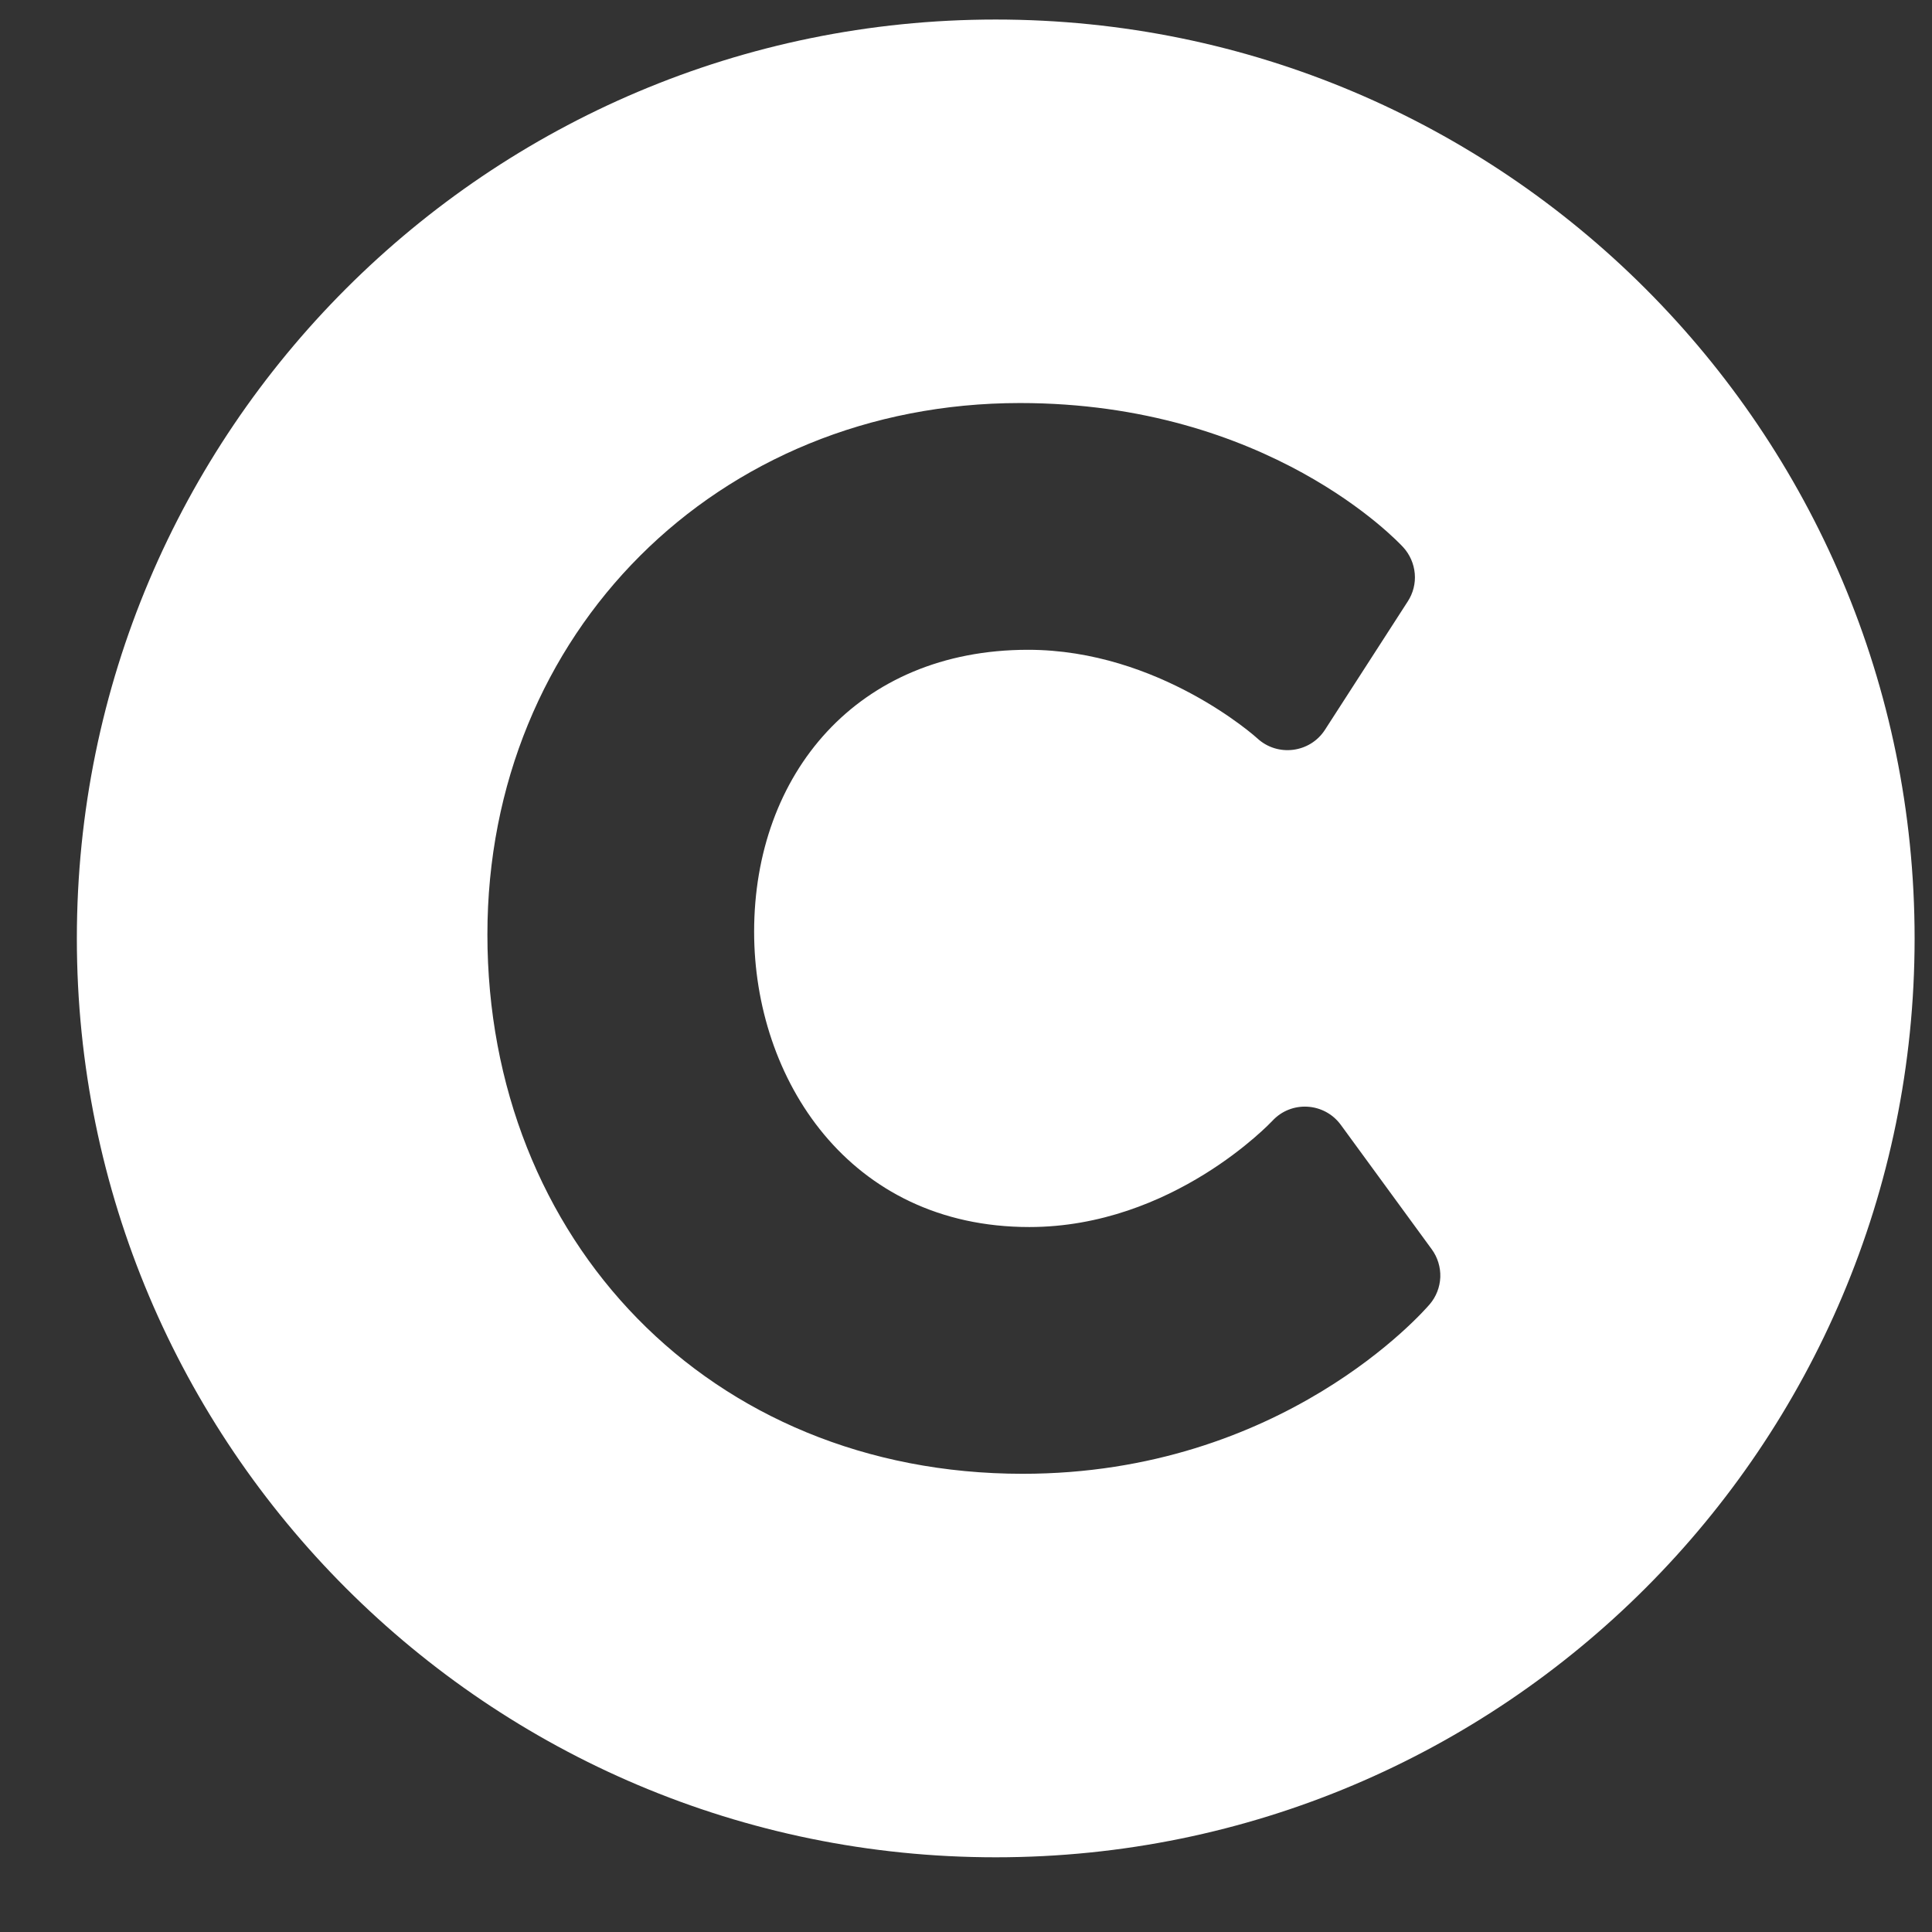 <svg width="18" height="18" viewBox="0 0 18 18" fill="none" xmlns="http://www.w3.org/2000/svg">
<rect x="0" y="0" width="18" height="18" fill="#333333" stroke="none"/>
<path d="M9.277 0.182C4.549 0.182 0.716 4.015 0.716 8.743C0.716 13.471 4.549 17.304 9.277 17.304C14.005 17.304 17.838 13.471 17.838 8.743C17.838 4.015 14.005 0.182 9.277 0.182ZM13.32 12.152C13.265 12.216 11.947 13.731 9.528 13.731C6.605 13.731 4.541 11.547 4.541 8.706C4.541 5.899 6.681 3.755 9.503 3.755C11.815 3.755 13.023 5.044 13.073 5.098C13.135 5.166 13.173 5.252 13.181 5.344C13.189 5.435 13.166 5.526 13.116 5.603L12.344 6.8C12.204 7.016 11.902 7.053 11.714 6.879C11.706 6.871 10.798 6.054 9.578 6.054C7.986 6.054 7.026 7.213 7.026 8.681C7.026 10.048 7.907 11.432 9.59 11.432C10.926 11.432 11.844 10.453 11.853 10.444C12.03 10.251 12.338 10.27 12.492 10.48L13.339 11.639C13.394 11.714 13.422 11.806 13.419 11.899C13.415 11.992 13.381 12.081 13.32 12.152Z" fill="white"/>
</svg>
